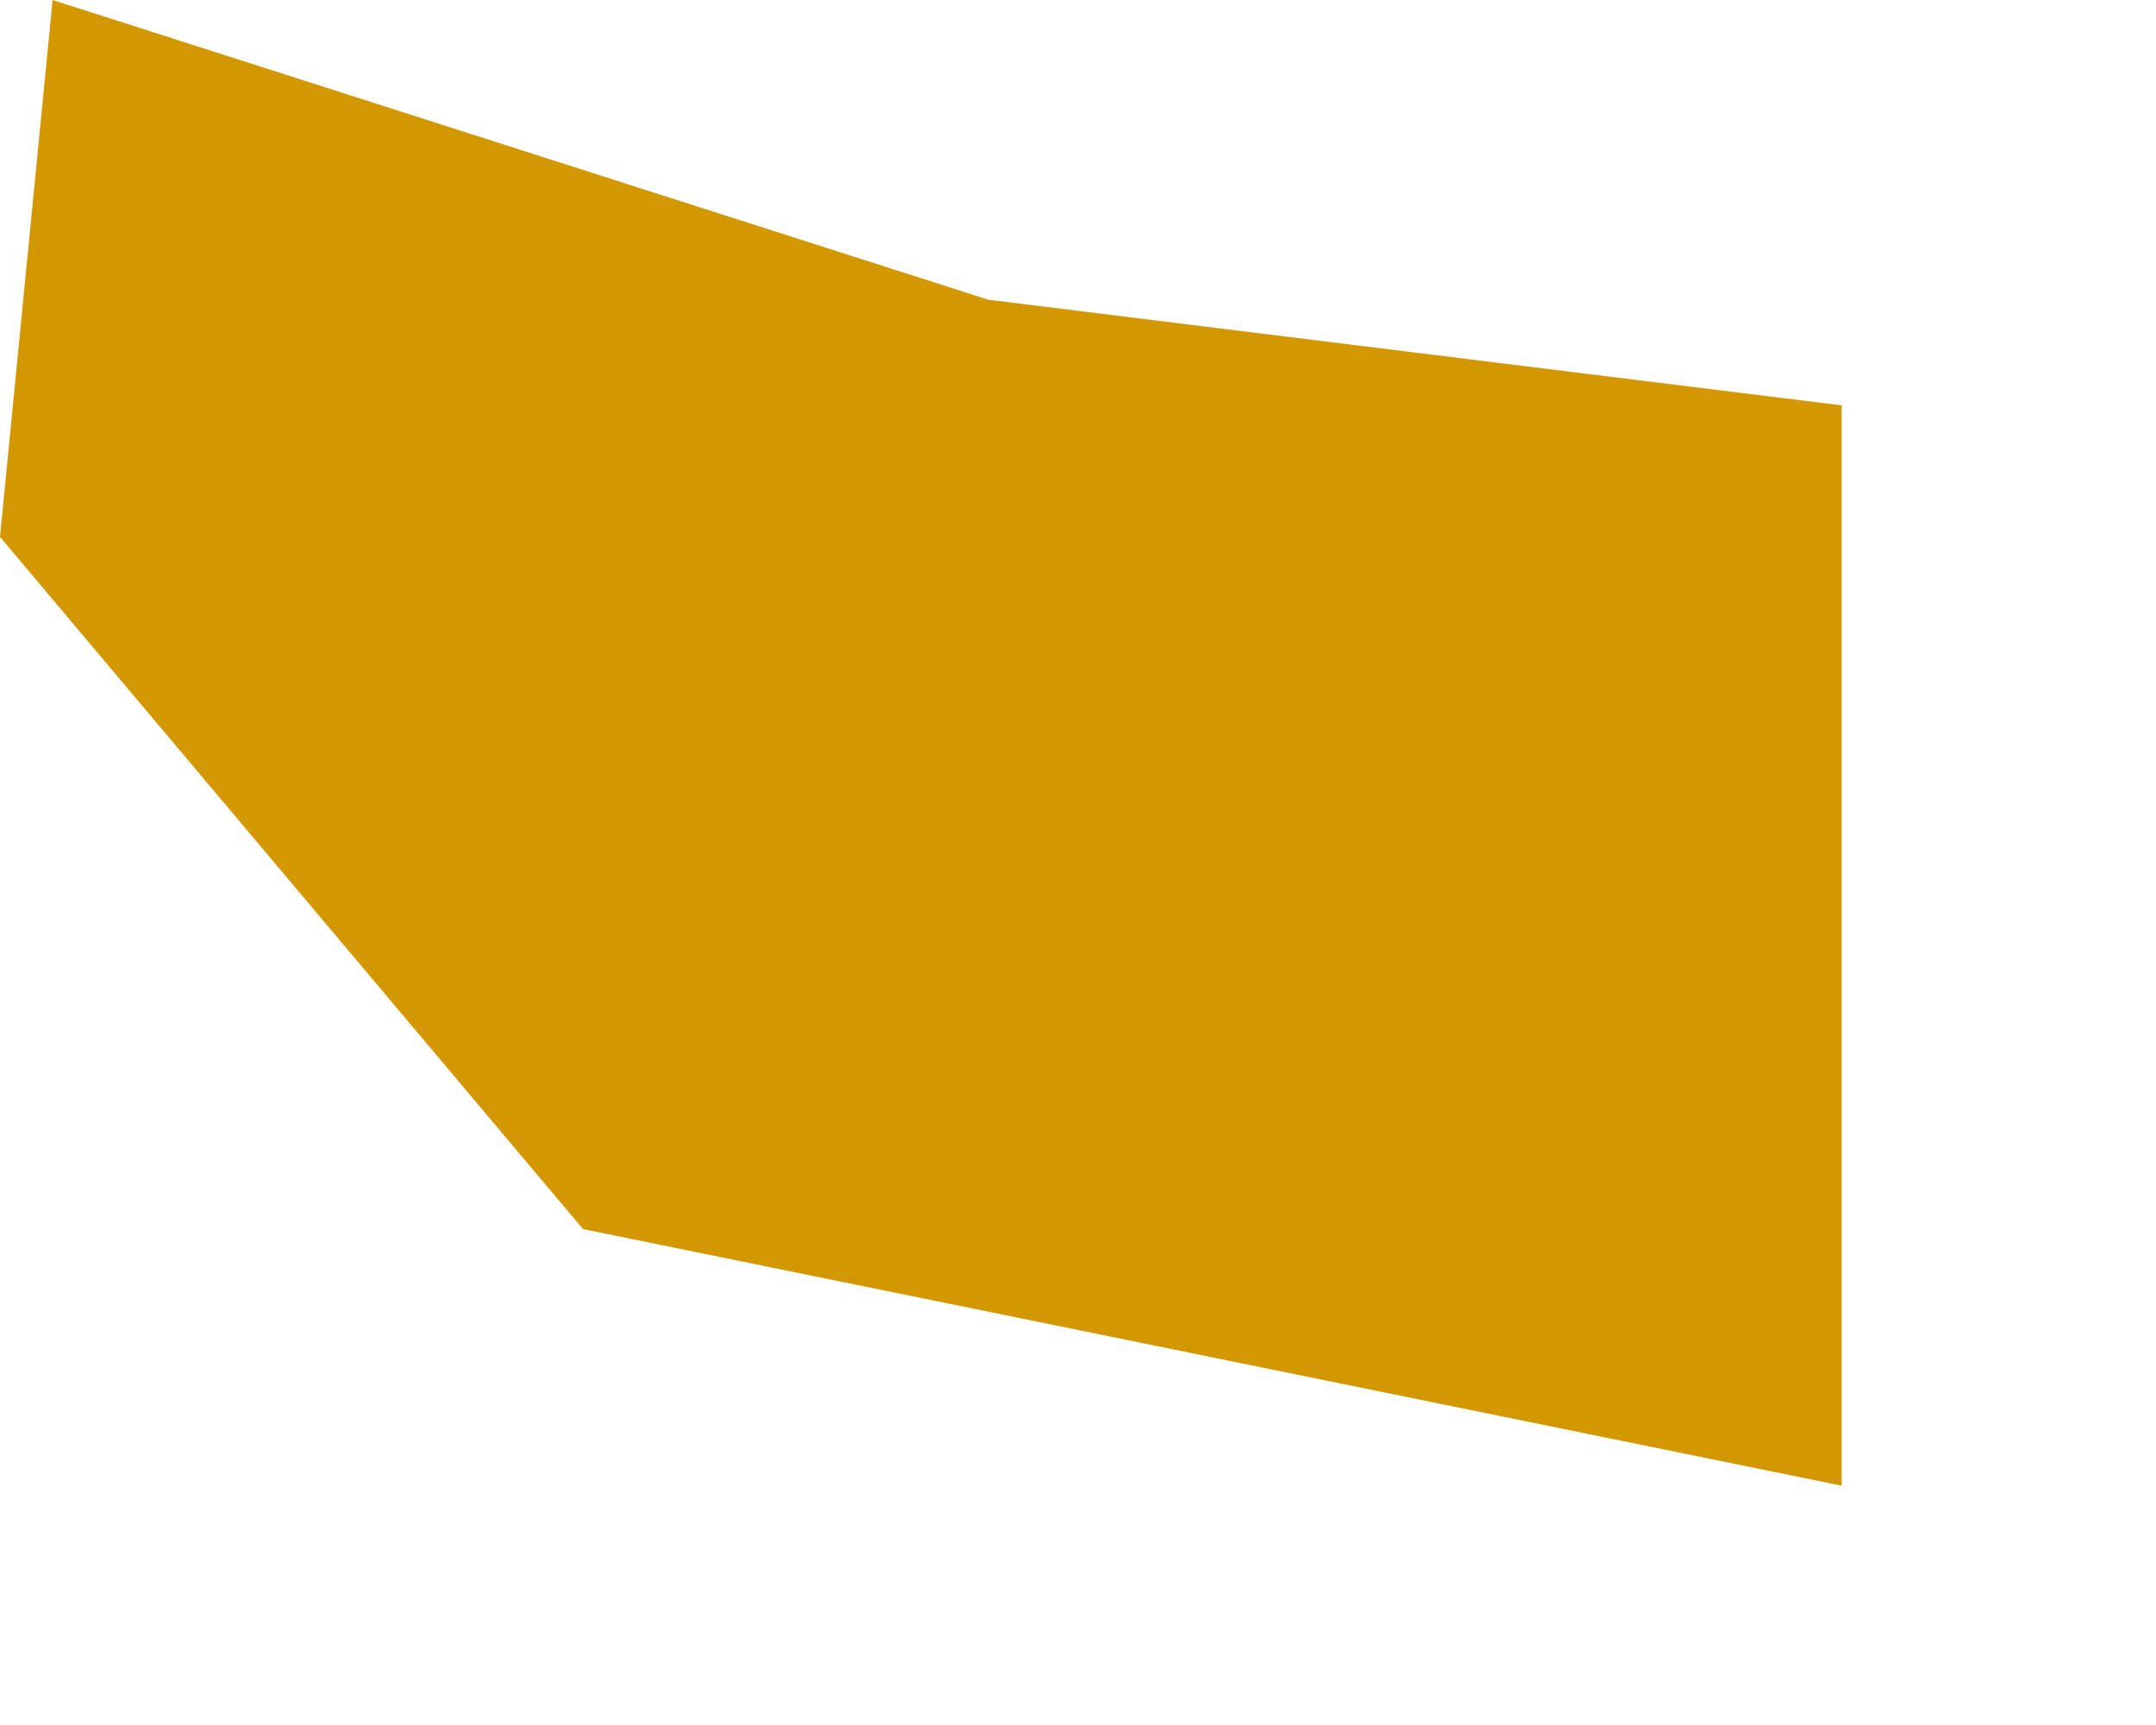 <?xml version="1.0" encoding="utf-8"?>
<svg xmlns="http://www.w3.org/2000/svg" fill="none" height="100%" overflow="visible" preserveAspectRatio="none" style="display: block;" viewBox="0 0 5 4" width="100%">
<path d="M4.271 0.94V3.445L1.352 2.85L0 1.245L0.122 0L2.292 0.695L4.271 0.94Z" fill="#D39700" id="Vector"/>
</svg>